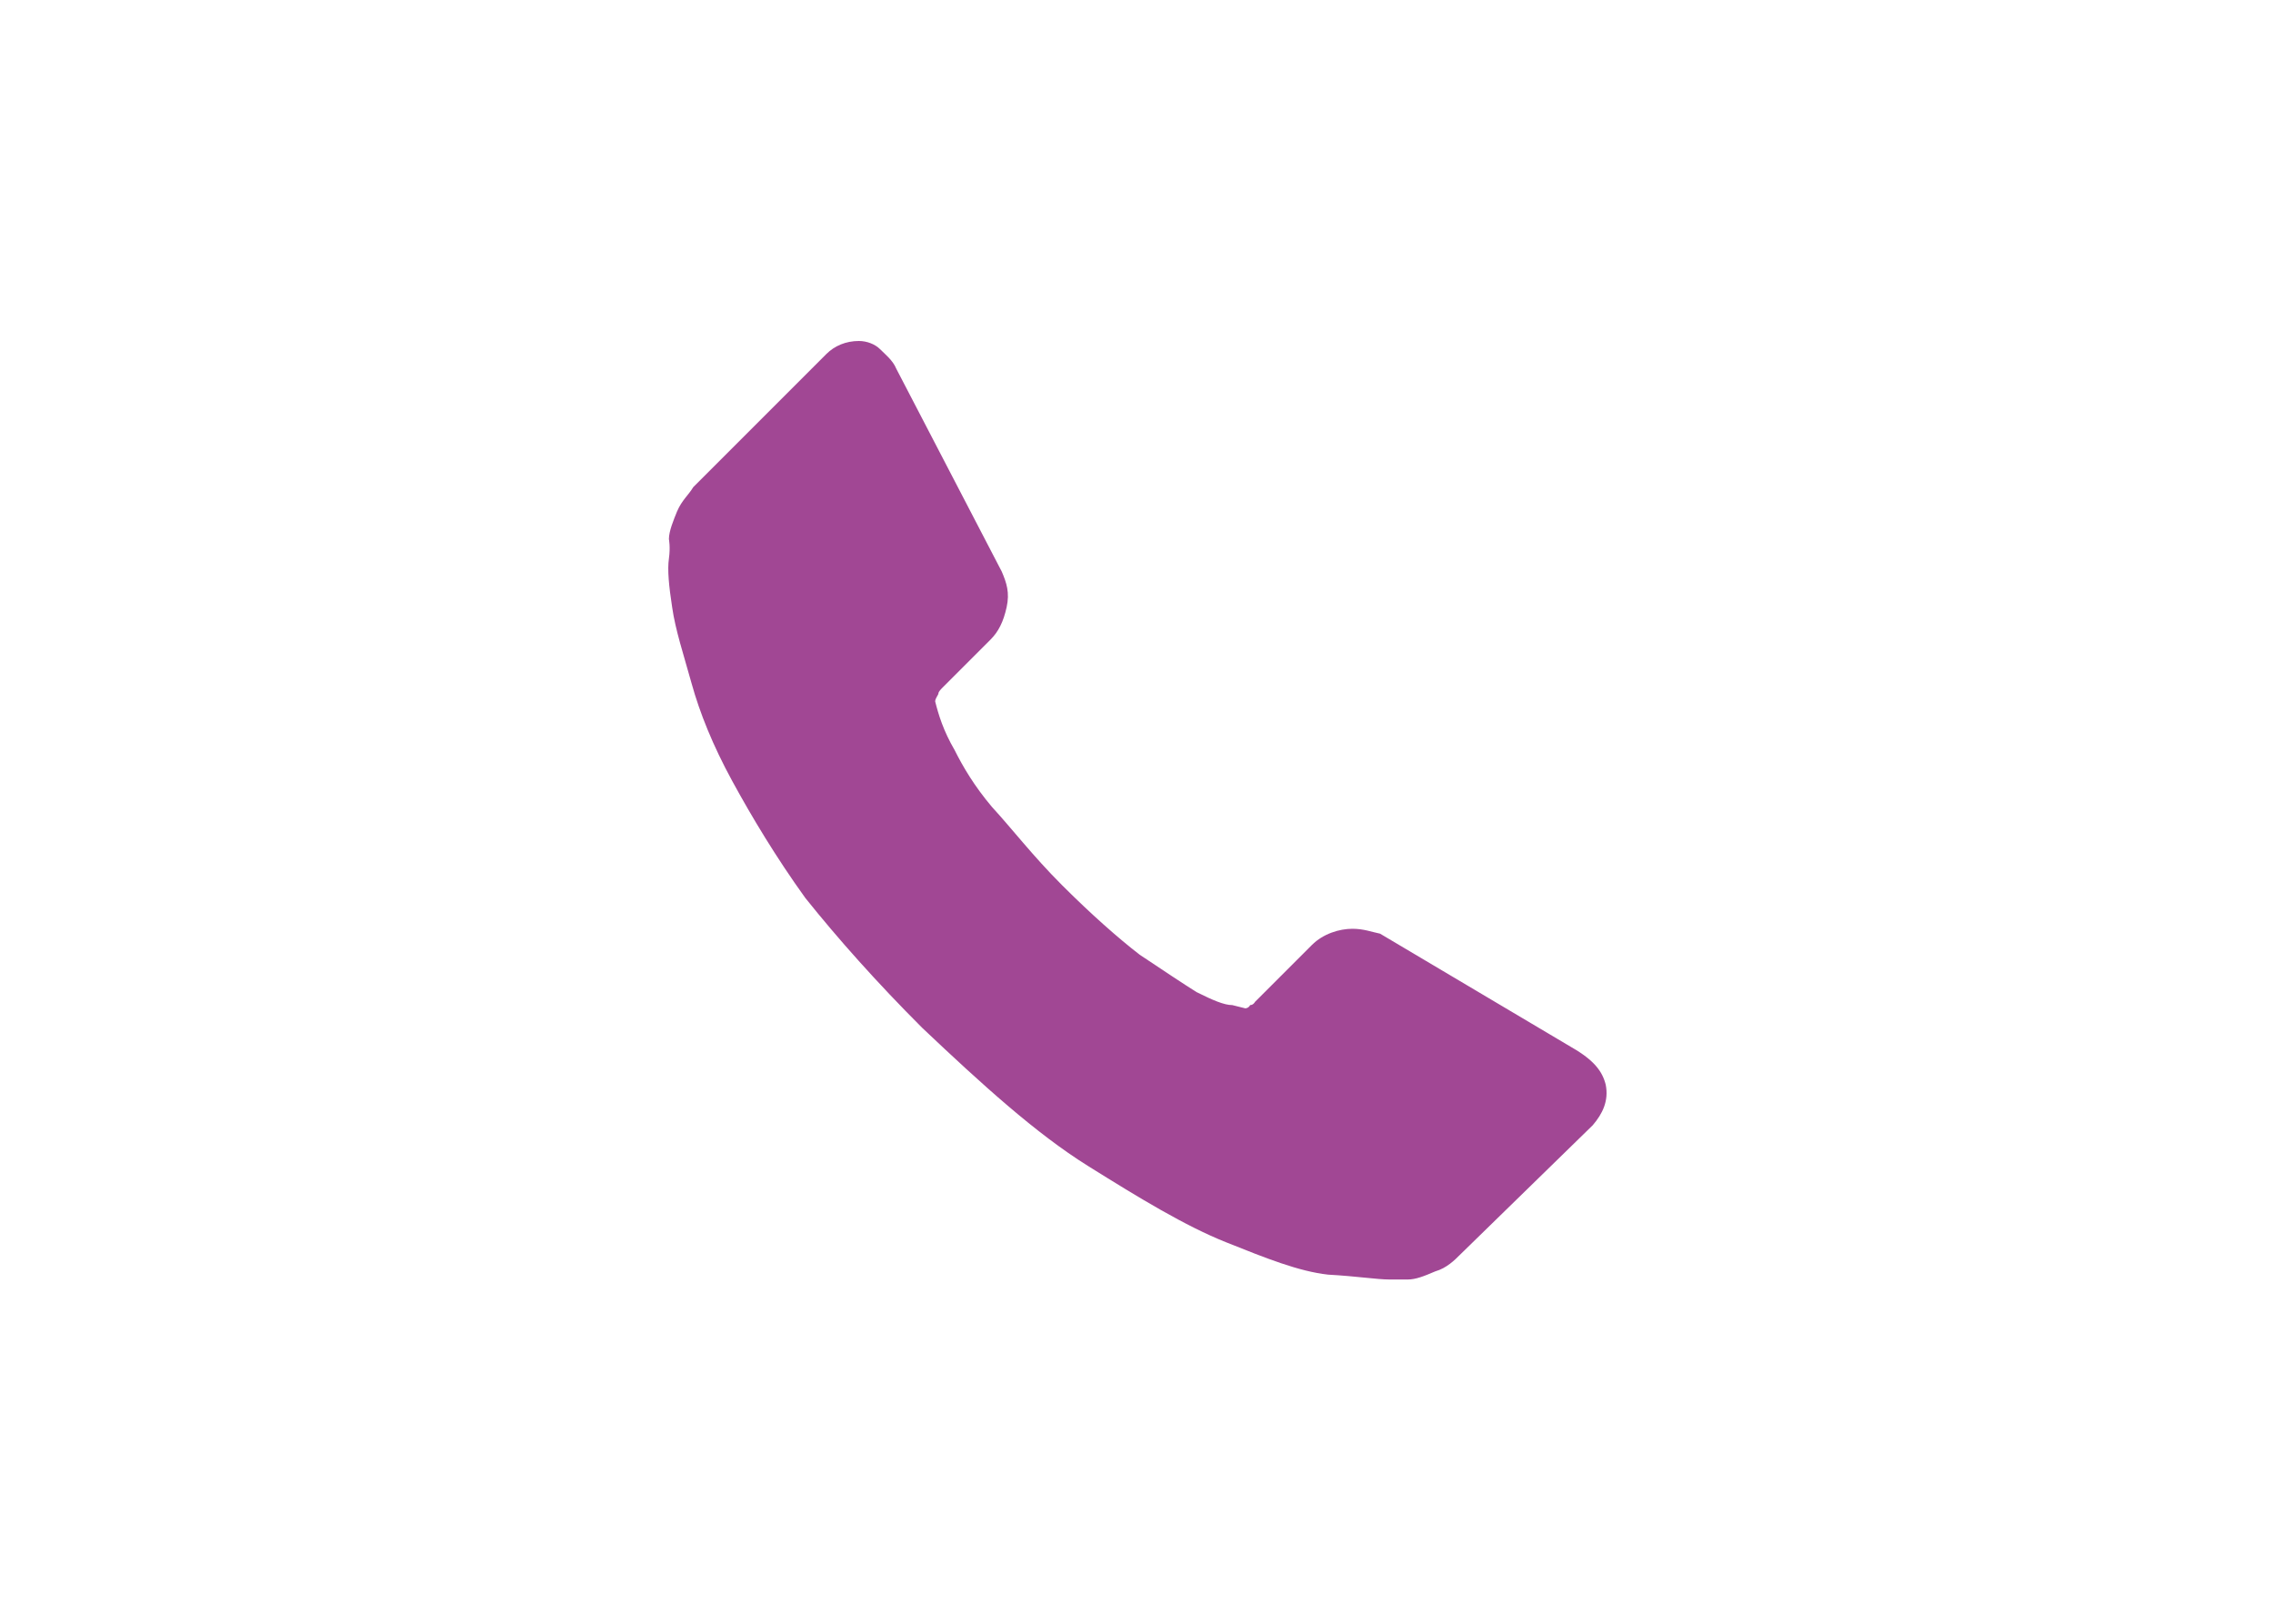 <?xml version="1.0" encoding="utf-8"?>
<!-- Generator: Adobe Illustrator 23.0.4, SVG Export Plug-In . SVG Version: 6.00 Build 0)  -->
<svg version="1.1" id="Layer_1" xmlns="http://www.w3.org/2000/svg" xmlns:xlink="http://www.w3.org/1999/xlink" x="0px" y="0px"
	 width="140px" height="100px" viewBox="0 0 140 100" style="enable-background:new 0 0 140 100;" xml:space="preserve">
<style type="text/css">
	.st0{fill:#A14794;}
</style>
<path class="st0" d="M-145,78.9c-19.3,0-35,15.7-35,35c0,18.1,13.8,33.1,31.5,34.8c1.1,0.1,2.1,0.2,3.2,0.2h0.1h0.1
	c19.3,0,35-15.7,35-35S-125.7,78.9-145,78.9z"/>
<g>
	<path class="st0" d="M-120.5,36.9h21.8c1.2,0,2.2-1,2.2-2.2s-1-2.2-2.2-2.2h-21.8c-1.2,0-2.2,1-2.2,2.2S-121.7,36.9-120.5,36.9z"/>
	<path class="st0" d="M-81.5,43.2h-39c-1.2,0-2.2,1-2.2,2.2s1,2.2,2.2,2.2h39c1.2,0,2.2-1,2.2-2.2S-80.3,43.2-81.5,43.2z"/>
	<path class="st0" d="M-81.5,53.9h-39c-1.2,0-2.2,1-2.2,2.2s1,2.2,2.2,2.2h39c1.2,0,2.2-1,2.2-2.2S-80.3,53.9-81.5,53.9z"/>
	<path class="st0" d="M-73.1,22.5L-88.9,6.8c-1.3-1.3-3-2-4.8-2H-121c-5.6,0-10.1,4.5-10.1,10.1v58c0,5.6,4.5,10.1,10.1,10.1h39.9
		c5.6,0,10.1-4.5,10.1-10.1V27.2C-71,25.5-71.8,23.8-73.1,22.5z M-75.4,73c0,3.2-2.5,5.7-5.7,5.7H-121c-3.2,0-5.7-2.5-5.7-5.7V15
		c0-3.2,2.5-5.7,5.7-5.7h27.3c0.4,0,0.7,0.1,1,0.2v12.8c0,2.3,1.9,4.2,4.2,4.2h12.9c0.1,0.3,0.2,0.5,0.2,0.7V73z"/>
</g>
<g>
	<path class="st0" d="M289.4,33.9l-16.3-16.2c-1.3-1.3-3.1-2-4.9-2H240c-5.8,0-10.4,4.7-10.4,10.4v59.9c0,5.8,4.7,10.4,10.4,10.4
		h41.2c5.8,0,10.4-4.7,10.4-10.4V38.8C291.6,37.1,290.8,35.3,289.4,33.9z M287.1,86.1c0,3.3-2.6,5.9-5.9,5.9H240
		c-3.3,0-5.9-2.6-5.9-5.9V26.1c0-3.3,2.6-5.9,5.9-5.9h28.2c0.4,0,0.7,0.1,1.1,0.2v13.2c0,2.4,2,4.4,4.4,4.4h13.3
		c0.1,0.3,0.2,0.5,0.2,0.8V86.1z"/>
	<path class="st0" d="M260.5,67c-2.8,0-4.8,2-4.8,4.9c0,2.8,1.9,4.9,4.8,4.9c2.9,0,4.8-2.1,4.8-4.9C265.3,69.1,263.4,67,260.5,67z"
		/>
	<path class="st0" d="M261.3,39.4c-3.8,0-7,1.1-9,2.2l1.8,5.9c1.4-1,3.5-1.6,5.3-1.6c2.7,0.1,3.9,1.3,3.9,3.2c0,1.8-1.4,3.5-3.1,5.6
		c-2.4,2.9-3.3,5.7-3.2,8.4l0.1,1.4h7.1v-1c-0.1-2.4,0.8-4.5,2.7-6.7c2-2.3,4.6-4.9,4.6-9C271.6,43.3,268.4,39.4,261.3,39.4z"/>
</g>
<g>
	<g>
		<path class="st0" d="M98.9,66.8c0.2,1-0.2,1.8-0.8,2.5l-8.2,8c-0.3,0.3-0.8,0.8-1.5,1c-0.7,0.3-1.2,0.5-1.7,0.5c0,0-0.2,0-0.3,0
			c-0.2,0-0.5,0-0.8,0c-0.8,0-2-0.2-3.8-0.3c-1.8-0.2-3.8-1-6.3-2c-2.5-1-5.3-2.7-8.5-4.7s-6.5-5-10.2-8.5c-2.8-2.8-5.2-5.5-7.2-8
			c-1.8-2.5-3.3-5-4.5-7.2c-1.2-2.2-2-4.2-2.5-6c-0.5-1.8-1-3.3-1.2-4.7c-0.2-1.3-0.3-2.3-0.2-3s0-1.2,0-1.2c0-0.5,0.3-1.2,0.5-1.7
			c0.3-0.7,0.7-1,1-1.5l8.2-8.2c0.5-0.5,1.2-0.8,2-0.8c0.5,0,1,0.2,1.3,0.5c0.3,0.3,0.8,0.7,1,1.2l6.5,12.5c0.3,0.7,0.5,1.3,0.3,2.2
			s-0.5,1.5-1,2l-3,3c0,0-0.2,0.2-0.2,0.3s-0.2,0.3-0.2,0.5c0.2,0.8,0.5,1.8,1.2,3c0.5,1,1.2,2.2,2.3,3.5c1.2,1.3,2.5,3,4.3,4.8
			c1.8,1.8,3.5,3.3,4.8,4.3c1.5,1,2.7,1.8,3.5,2.3c1,0.5,1.7,0.8,2.2,0.8l0.8,0.2c0,0,0.2,0,0.3-0.2c0.2,0,0.3-0.2,0.3-0.2l3.5-3.5
			c0.7-0.7,1.7-1,2.5-1c0.7,0,1.2,0.2,1.7,0.3l0,0l11.8,7C98.2,65.3,98.7,66,98.9,66.8z"/>
	</g>
</g>
</svg>
